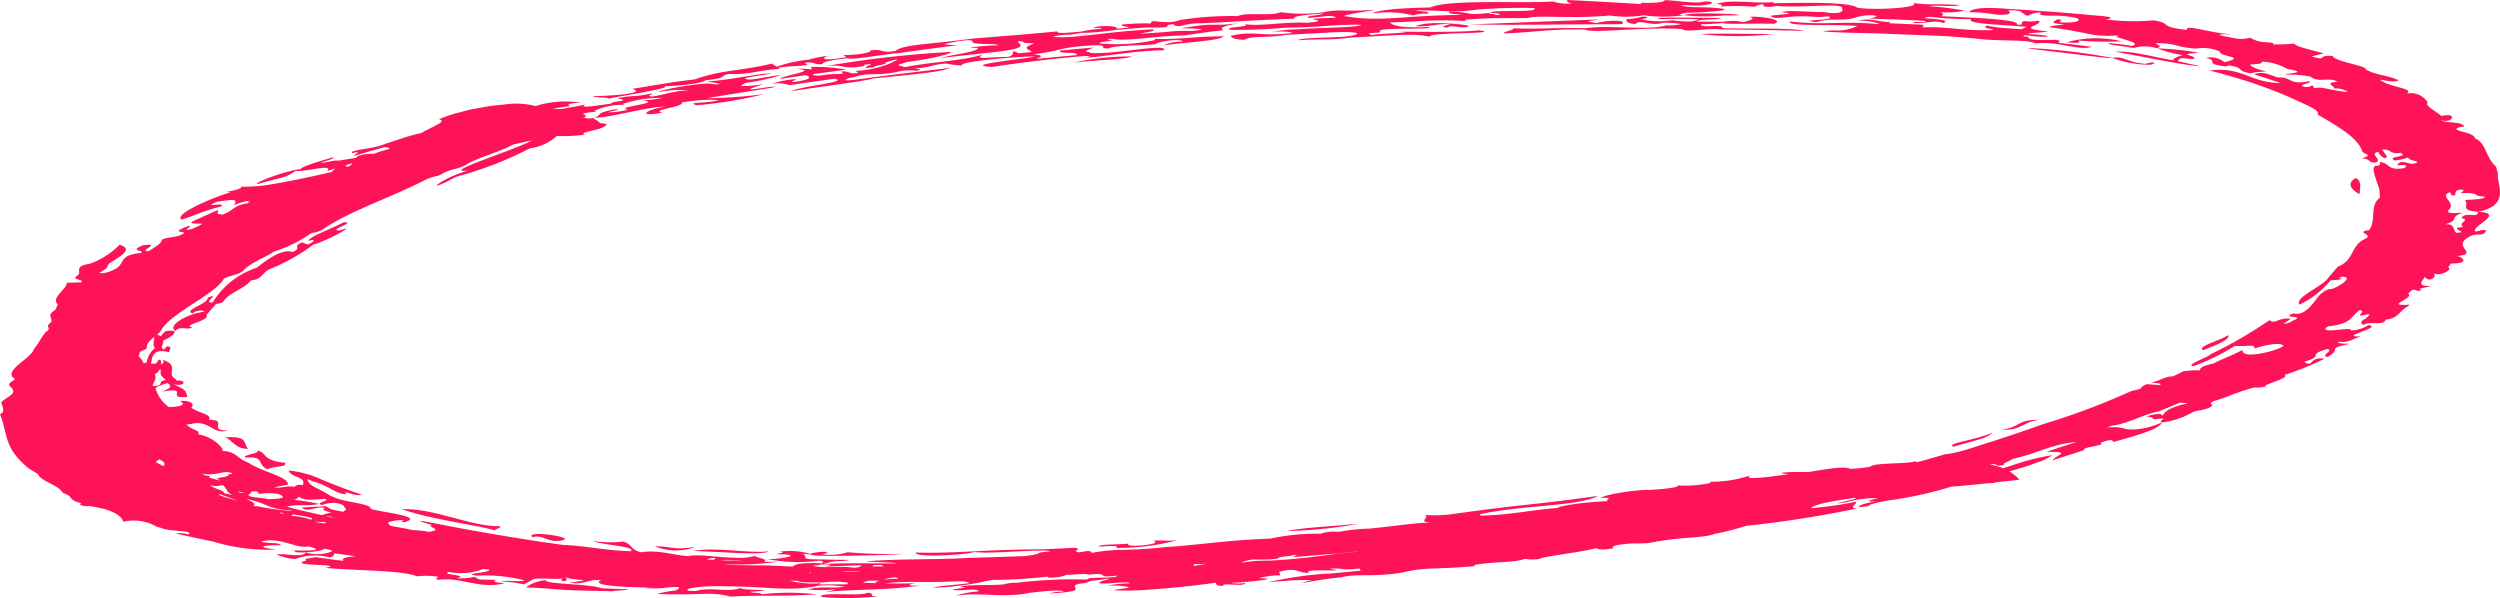 <?xml version="1.0" encoding="UTF-8"?> <svg xmlns="http://www.w3.org/2000/svg" id="Layer_1" data-name="Layer 1" width="226.034" height="54.077" viewBox="0 0 226.034 54.077"> <defs> <style> .cls-1 { fill: #ff1358; fill-rule: evenodd; } </style> </defs> <title>47584 [преобразованный]</title> <g> <path class="cls-1" d="M304.308,194.272c.952.115,1.304.042,1.054-.156a29.962,29.962,0,0,0,3.915.074A9.854,9.854,0,0,0,304.308,194.272Z" transform="translate(-117.44 -190.452)"></path> <path class="cls-1" d="M174.281,243.734l-2.398-.088c-1.239-.429-5.018-.351-5.109-.73a3.525,3.525,0,0,0-1.784.637l1.764.098c2.696.274,4.96.177,7.191.309C171.456,243.857,173.936,243.884,174.281,243.734Z" transform="translate(-117.44 -190.452)"></path> <path class="cls-1" d="M272.999,191.043a19.006,19.006,0,0,1,3.075.027,1.502,1.502,0,0,1,.885-.219c-.403.182.455.319,1.089.132,2.208.225,6.202-.33,5.931.24.261.322-.407.553-1.675.31-1.13.035-3.36-.211-3.749.036,1.842.151-.956.21-1.031.331.567.457,1.38-.161,4.16.086.648.029,1.154-.142,1.185.03.376.303-3.117.206-1.223.438,1.473-.456,2.561-.004,3.742-.481,1.132-.286,2.557-.085,1.001.152,1.565.053,3.111.117,4.65.185.34.023.655.049.388.14-.6-.034-1.543-.015-.756.086,1.264-.007,1.691-.285,2.476-.002.686-.289-.706-.347-1.736-.448a1.276,1.276,0,0,1,.765-.085,29.556,29.556,0,0,0,3.47.177c-.224.22.475.345,1.506.44l3.508.257-.433.222-1.591-.113c-.419-.026-.505-.047-.953-.102-.229-.037-.402-.08-.574-.123-.289.105-.202.171-.026.229a2.002,2.002,0,0,0,.401.091.473.473,0,0,1,.194.091c-2.798.099-4.132-.341-6.436-.242.019-.093.357-.221-.189-.252l-2.863-.124.18-.113c-1.127.025-1.91-.42-2.899-.107a4.718,4.718,0,0,1,1.968.309c-3.811-.328-4.696.12-8.134-.241-.557.473,4.318.218,6.06.404a4.338,4.338,0,0,1-1.813.413,4.765,4.765,0,0,0-1.303.079c2.684.183,3.41.089,6.743.252,3.482.134,4.065.112,7.157.396,2.0.27,4.546.036,5.316.434,2.163-.233,3.9.7,5.098.308-.981-.132-1.999-.251-3.033-.364.77-.584-2.721.069-2.693-.53-.334-.035-.638-.072-.337-.158,2.429.309,3.037.047.229-.11.465-.145,1.353-.105,1.876-.23-3.266-.32-.253-.548-.862-.977a3.704,3.704,0,0,1-1.274.037c-.581.177.217.338-.653.332.046-.123-.146-.222-.504-.305-.648-.106-1.051-.153-1.781-.213-1.352-.11-3.089-.174-4.585-.253.287-.154.138-.26-.023-.365a7.139,7.139,0,0,0,2.151-.14,27.241,27.241,0,0,0-3.201-.389c.624-.143,2.333.084,2.768-.117-2.443-.148-2.582.043-4.222-.183.769.447-3.711.68-5.074.423-.602-.508-4.363-.456-7.635-.398l.138-.114c-1.722.188-3.858-.287-5.221.18C273.088,190.839,273.247,190.911,272.999,191.043Z" transform="translate(-117.44 -190.452)"></path> <path class="cls-1" d="M216.778,239.867c.851-.034,1.89-.127,1.61.126a20.833,20.833,0,0,0,5.483-.694c-1.031.097-1.215-.034-2.188.046,1.19.323-2.8.678-2.176.253C218.71,239.705,216.724,239.636,216.778,239.867Z" transform="translate(-117.44 -190.452)"></path> <path class="cls-1" d="M141.595,232.882c.873-.384,1.785-.142,1.615-.592-2.164-.191-1.597-.97-2.515-1.093.29.263-1.387.366-1.08.631C141.486,231.696,140.576,232.372,141.595,232.882Z" transform="translate(-117.44 -190.452)"></path> <path class="cls-1" d="M137.806,229.993c.714.298.892,1.059,2.071,1.032C139.37,230.519,139.956,229.854,137.806,229.993Z" transform="translate(-117.44 -190.452)"></path> <path class="cls-1" d="M148.51,210.549c-.904.509-3.378,1.403-3.142,1.697.248-.15.707-.098.208.153l-.212.142c-.423-.01-.33-.127-.63-.163-.951.43.084.436-.832.865-.955-.374-2.483.815-3.237,1.41a7.372,7.372,0,0,0-3.994,3.14c-1.043.139.856-.97-.449-.418.012.583-2.319,1.127-1.327,1.427.055-.228.922-.395,1.004-.16-1.594.177-3.379,1.292-2.612,1.73.445-.495,1.203-.028,1.522-.324-1.004-.22,1.638-.549,1.301-1.134l.87-.986c.373-.037.618-.125.717-.288.49-.741,1.855-1.075,2.43-1.843,1.024-.059,1.015-.697,1.652-.99a17.462,17.462,0,0,0,4.009-2.256c.864-.162,4.22-1.932,2.389-1.264C146.906,211.314,149.773,210.526,148.51,210.549Z" transform="translate(-117.44 -190.452)"></path> <path class="cls-1" d="M195.82,244.048c-.302.345-4.541-.115-4.101.377a26.412,26.412,0,0,0,5.106-.055C195.769,244.383,196.711,244.061,195.82,244.048Z" transform="translate(-117.44 -190.452)"></path> <path class="cls-1" d="M294.07,230.841c1.878-.578,3.075-.74,3.493-1.276C296.248,230.211,293.203,230.556,294.07,230.841Z" transform="translate(-117.44 -190.452)"></path> <path class="cls-1" d="M298.369,229.291c1.859.134,1.889-.697,3.475-.889C299.701,228.391,300.078,229.144,298.369,229.291Z" transform="translate(-117.44 -190.452)"></path> <path class="cls-1" d="M341.479,209.598c.048.67-1.161-.083-1.488.578.893.193-.434.419.164.801-1.601.099.74.501-.658.519-.333-.43-.136-.843-1.018-.752,1.44-.422.299-.612,1.641-1.062-.709.029-1.573.12-1.289-.24.755-.71-.959-1.235.127-1.61.1.117.01.316.449.288.076-.197-.074-.451.443-.519.555-.01.295.157.013.322a4.831,4.831,0,0,1,1.357.06c.093.175.499.216.9.261-.098.251-1.109.229-1.824.294.467.477-.574.93,1.181,1.06,3.076-.604,1.626-2.551,1.819-3.441l-.187-.656c-.885-.704-.923-2.196-1.87-2.519-.175-.521-1.151-.533-1.702-.822-.017-.132.198-.228.73-.27-.319-.509-1.601-.247-2.149-.582,1.131.356,1.548-.75.066-.361-.482-.441-1.555-.931-1.245-1.246a1.8,1.8,0,0,0-1.881-.79c.578-.423-.915-.505-1.961-.965-1.27-.681.508.132,1.214-.23-.909-.457-1.996-.438-2.993-.987.23-.319-2.768-.693-2.973-1.21-1.46-.148-.398.509-1.91.031l1.098-.268c-1.08-.318-2.572-.618-2.666-.89a14.57,14.57,0,0,1-1.957.07c.317-.136-.304-.176-.921-.209a2.926,2.926,0,0,1-1.105-.397,2.829,2.829,0,0,1-1.14.097c-2.042-.356-2.157-.441-.347-.387-2.144-.094-4.409-.982-4.234-.418-2.585-.244-1.281-.602-3.026-.855a20.271,20.271,0,0,1-4.276-.08c1.35-.265-.864-.325-1.931-.452-1.168-.099-2.621-.227-3.45-.277l-1.66-.116-1.619-.098c-1.931-.167-3.433-.152-3.733.282,2.189.017,2.089.345,3.5.2.311-.153.175-.262.03-.371,1.031.008,1.203.1,1.244.202l.01.039.003.02 0.0.005.002.002 0.0.001.201.015,0,0,0,0-.001.01a.124.124,0,0,0,.015.076c.031.049.12.092.349.12a2.225,2.225,0,0,1,1.179-.296c-.338.256.108.277.873.294a9.626,9.626,0,0,1,2.348.219c.464.22-.057.478-1.578.384.039-.097.439-.219-.181-.274-.29.179-.868.375.576.438-.34.136-1.123.084-1.325.275,4.043.512,3.705.94,6.654.72-1.949.129,2.178.594.813.982-.502-.126-3.111-.419-1.769-.112l1.956.288a3.584,3.584,0,0,1,2.061.019c.672-.17-.063-.301-.074-.453,2.025-0,1.837.398,3.662.487a3.756,3.756,0,0,1,2.143.272c-.116.491,2.57.441.4.961a1.93,1.93,0,0,0-1.664-.386c1.246.258-.325.497,1.75.77l.356-.092c1.468.244.508.457,1.905.713a6.56,6.56,0,0,1,1.475-.155c-.942-.23-1.383-.424-1.512-.628.663-.088,1.077-.023,1.083-.273a4.969,4.969,0,0,1,2.29.663c2.665.426-1.583.449.316.516a9.501,9.501,0,0,1,1.802.184c.655.58,1.72.005,2.401.452-1.28.13-.141.415-.289.616a1.961,1.961,0,0,1,1.254.308c-1.405-.068-2.36-.55-3.055-.322-.236-.588-.152.045-.991-.165-.511-.199.921-.29.547-.483-1.828.385-1.586-.417-2.816-.335-.663-.186-1.396-.642-2.15-.271.725.214,1.391.439,2.054.667l.325.114c-2.822-.048-3.461-1.522-6.421-1.142.769.193,1.488.399,2.203.606a42.855,42.855,0,0,1,5.283,1.92c.895.459,2.57,1.039,2.27,1.443,1.973,1.175,3.674,2.125,4.069,3.398.713.415.59.254-.041.622.751-.08.505.372,1.159.337.851-.2-.631-.796.326-.972-.017.195.686.892.747.387l-.417-.582c.866-.085.659.446,1.652.285.866.419-1.34.271-.517.691a4.293,4.293,0,0,0,1.257-.294c-.274.324,1.622.363.329.602-.707-.13-1.139-.361-1.345.138.833-.094,1.001.02.581.256l-.45.044c-1.042.046-.872-.536-1.718-.602-.037.125.149.291-.284.34-.783-.084.389,2.156.247,2.271l.05.603c-.988.733-.296,1.989-.98,2.942-1.377.197.448.359-.335.774-1.37.579-.943,1.928-2.494,2.523l-.808.936c-.469.842-3.133,1.819-2.669,2.504a8.183,8.183,0,0,0,2.818-2.199c.377-.039.876-.017,1.031-.17-.248.004-.383-.12.148-.158.874.081-.521.97-1.083,1.106a1.068,1.068,0,0,0-.778.319c-.615.251-1.301,2.228-2.696,1.889-1.212.503,1.229.135.004.64a1.68,1.68,0,0,1-.871.309l.657-.472c-1.243-.114-1.356.556-1.926.133a40.097,40.097,0,0,1-5.311,3.077c-.32.33-2.352.979-1.587,1.092a19.821,19.821,0,0,0,3.75-1.829c1.563.043,1.741-.19,1.807.23.853-.308,2.321-.607,2.612-.246l-.264.161c-.812.405-3.562,1.064-3.447.212-1.427.725-1.162.509-2.656,1.228-.91.206-1.206.364-1.191.62a7.369,7.369,0,0,0-1.51.084l-.922.457c-.775-.024-1.322.496-2.06.552.409.055,1.168.052.85.235l-1.174-.085c-.934.405-.02.352-1.324.599l-.685.297a63.013,63.013,0,0,1-7.405,2.736c-1.45.524-2.987,1.038-4.552,1.55-.73.214-1.428.463-2.23.706a11.589,11.589,0,0,1-2.096.465c-.849.262-1.688.497-2.527.72-.028-.027-.056-.054-.051-.097l-.535.095c-.97.123-3.396.078-3.593.395a13.402,13.402,0,0,1-1.805.194c-.522-.274-2.174.019-3.784.29-.714-.049-3.716.032-1.797.182-1.643.261-4.434.609-3.382.087a10.817,10.817,0,0,1-3.774.604l.161.091a10.217,10.217,0,0,1-3.025.24c.227.236-2.298.416-2.711.412-1.267-.012-4.072.454-4.216.731.197-.015.332-.02.437-.02.031 0.0.046.003.072.004a.602.602,0,0,1,.136.016.098.098,0,0,1,.021.01c.101.069-.338.23-.026.277l-.011.001c-.3.004-.683.025-1.103.056-.029.002-.054.003-.085.005-.403.031-.826.072-1.246.121-.068.008-.129.015-.195.022-.407.05-.788.107-1.12.17-.049.009-.088.019-.135.029a3.437,3.437,0,0,0-.749.212c-2.328.182-4.332.645-6.894.683l-.111-.098c3.56-.844,9.005-.725,10.726-1.677-6.539.91-6.35.679-13.252,1.654a12.117,12.117,0,0,1-2.39.064c.489.287-.823.63.677.7-1.087-.056-3.348.304-5.116.474l-.56.061a16.915,16.915,0,0,0-2.795.297,3.942,3.942,0,0,0-1.679.172,19.394,19.394,0,0,0-4.479.43c-3.776.167-4.877.375-8.391.693l-1.116.08c-4.011.425-4.167.068-6.698.53.068-.208-.376-.211-1.088-.05-.9-.178.458-.236-.431-.416-1.084.053-2.165.105-3.241.148-4.576-.013-7.807.399-11.129.279-.21.54,5.512.147,5.252-.085.729.245,4.052-.073,5.83-.082.411.007,1.069-.042,1.042.066-1.622.123-.389.225-2.33.427l-3.294.111-1.637.043c-2.953.192-6.072.055-9.375.317.733.099,2.216.063,2.79.186-2.542-.004-4.595-.035-6.597.045a7.286,7.286,0,0,1,1.158-.259,3.985,3.985,0,0,0,1.194-.1c-1.057-.009-2.098-.031-3.136-.053-1.629.002-.294-.43-1.381-.508a6.356,6.356,0,0,1,1.344.156c.842.102,7.64-.031,7.99-.147a42.325,42.325,0,0,1-5-.142,5.55,5.55,0,0,1-2.326.188c1.577-.383-1.165-.194-1.011-.025a6.502,6.502,0,0,0-2.803-.213c.555.047.103.137-.363.224,2.898.026.373.466-.726.452a14.804,14.804,0,0,0,4.639.141c.374.032.483.106.223.236-1.339-.057-2.32-.013-2.592.292l-.534-.014c-1.859-.161-4.875-.039-5.601-.198a24.866,24.866,0,0,0,4.854-.239c-.439.018-.883.023-1.326.021.468-.275-.681-.331-.802-.528a5.553,5.553,0,0,1-1.886.151c-1.325.006-3.3-.351-4.146-.133-1.466-.106-2.686-.592-4.296-.352-1.029-.282-.689-.681-1.608-.971a10.018,10.018,0,0,1-2.927-.084c.049.007.097.015.215.036.654.359,4.024.479,3.393.928-2.482-.095-3.974-.483-6.11-.575-1.454-.193-2.858-.408-4.224-.634-1.121-.166-4.229-.701-6.338-1.115-2.104-.414-3.385-.654-1.304-.059-.525.217,1.16.397-.261.63a7.671,7.671,0,0,0-1.474-.159c-1.6-.38-2.235-.265-2.198-.711a3.87,3.87,0,0,1,1.428-.185c-.197.061-.369.122-.005.182,1.979-.499-1.943-.89-2.992-1.194-.012-.537-2.393-.574-3.379-1.089l-.294-.103c-.984-.696-1.964-.827-2.066-1.512l.512.217c1.455.358,1.982,1.144,3.014,1.148-.534-.49.911.285,1.354.035q-1.891-.645-3.566-1.34a8.962,8.962,0,0,0-3.03-.834c.3.705,1.622.507,1.29,1.332a.812.812,0,0,0-.803.158c-.448-.179-1.267.158-1.737.014l1.208-.234c-.037-.753-2.216-1.081-3.658-2.018-.87-.275-1.107-1.036-2.276-1.014.142-.338-1.04-1.361-2.152-1.497.07-.476-.586-.345-1.09-.898l.436-.059c1.599-.403,2.013,1.042,3.25.585-1.814.039.122-.977-1.647-.949.217-.543-.748-.526-1.625-1.108.201-.092.369-.669-1.015-.607.543.314.239.499-.987.561a3.111,3.111,0,0,1-1.146-1.486c-.293-.335.413-.503,1.002-.692.643.393-.074.559-.461.779,2.657-.465.121.665,2.267.47-.17-.704-.312-.67-1.279-1.159.949.291,1.378-.357.291-.318l-.077-.137c-.928-.506.466-1.21-1.201-1.75.224.157.093.312-.125.459.065-.422-.085-.723-.438-.112l-.45.026c.087-.454.022-1.46,1.631-1.039-.022-.202.376-.518-.224-.532-.378.476-.324.244-.46.057a1.301,1.301,0,0,0,.149-.591c.685-.247,1.816-1.102.185-.838a4.565,4.565,0,0,0-.405.453,1.618,1.618,0,0,0-.351-.14,1.521,1.521,0,0,0,.49-.583c1.091-1.526,4.839-3.13,5.564-4.484.504-.275,1.375-.358,1.754-.717.628-.723,1.856-1.11,2.758-1.721A12.229,12.229,0,0,0,145.189,211.795l.451-.286a2.408,2.408,0,0,0,1.336-.56c2.57-1.593,5.865-2.672,8.881-4.214a4.887,4.887,0,0,1,1.236-.401l.28-.141c.699-.458,1.699-.454,2.394-.962,1.266-.667,2.773-.999,4.079-1.713.151-.033.313-.069.499-.111.051-.008.099-.021.15-.033.335-.075.697-.157,1.096-.247l-.186.085c-1.49.824-8.39,2.958-5.597,2.656-2.403.613-4.47,2.385-1.117.561a32.201,32.201,0,0,0,6.665-2.573,4.429,4.429,0,0,0,2.43-1.111,13.646,13.646,0,0,0,2.551-.124c-.761-.21,1.499-.386,1.864-.824.164-.114.05-.186-.444-.201-.278-.125-.237-.299-.699-.397.079-.036.135-.071.142-.103-.159.029-.311.054-.441.066-.034-.004-.087-.004-.126-.007-.078-.002-.167.002-.2-.028a1.432,1.432,0,0,0-.249-.034l.249-.108a.406.406,0,0,0-.138-.159c-.024-.018-.064-.035-.093-.053a.745.745,0,0,0-.073-.043,6.025,6.025,0,0,1,1.253-.172l-.223-.079a6.153,6.153,0,0,1,2.792-.544l-.208-.081a10.336,10.336,0,0,1,3.621-.544,16.244,16.244,0,0,1-1.914.226c2.244.205-2.694.61-1.21.834a7.953,7.953,0,0,1-1.865.237c.377-.1,1.078-.211.887-.294-2.021.303-1.35.521-2.063.781,1.49.001,4.937-1.047,6.416-.991-1.656.192-2.774.992-.286.537-1.178-.266,1.938-.48,1.761-.919a13.651,13.651,0,0,1,3.35-.22c-1.246.344-2.971.141-2.038.466a37.283,37.283,0,0,0,6.15-1.012,42.658,42.658,0,0,1-5.212.378c.943-.161,1.889-.318,2.849-.469.822-.143,4.783-.696,2.723-.542-3.095.518-.955-.054-.466-.275a8.713,8.713,0,0,1-1.93.181c-.164-.092.286-.183.269-.273a17.846,17.846,0,0,0,3.295-.727c-.972.074-2.936.576-3.177.362-.88-.111,4.098-.649,1.508-.461-1.782.253-3.886.662-5.028.669.304.107,2.068.312.52.267-.298-.276-4.734.453-4.924.716a9.749,9.749,0,0,1,2.912-.147c-1.248-.104-3.337.675-3.691.523-.203-.084.238-.184.189-.273-1.487.365-1.791.157-3.119.45,1.459.289-.69.256-.517.465-1.385.223-3.098.481-2.366.089-.424.128-1.515.285-2.17.423a8.221,8.221,0,0,0-.834.004,14.106,14.106,0,0,1,1.641-.277c-.458-.14-.037-.256.921-.31a9.149,9.149,0,0,0-4.08.31,7.22,7.22,0,0,0-2.727-.151c-.094.007-.2.025-.297.033-.384.035-.773.074-1.184.134-.257.038-.519.093-.78.14-.263.047-.525.085-.789.142-.37.079-.727.179-1.087.276-.152.041-.313.073-.461.118a14.124,14.124,0,0,0-1.422.501c.366.065.237.208.116.35-.844.456-1.332.678-1.723.901-1.239.265-2.515.763-3.234.968-1.001.483-3.393.556-2.975.846,1.012-.228.124.123.156.255.887-.271,1.832-.531,2.762-.795.253.037.604.058.352.181a9.528,9.528,0,0,0-1.302.413c-1.112.01-1.488.176-1.674.388-.361.046-.808.116-1.565.241-.435-.069-1.112.207-1.584.186.496-.18,1.381-.406,1.085-.491-1.26.388-2.823.819-2.922,1.081-.927.027-4.237,1.167-3.916,1.356,2.365-.715,2.407-.472,3.467-1.207,1.009.107,3.306-.673,2.917-.001.233-.075.476-.148.709-.222a1.238,1.238,0,0,0-.343.318c-1.802.417-3.595.795-5.267,1.087a16.327,16.327,0,0,1-3.034.25c.447.103-.652.366-1.224.468l.367.038c-1.641.458-5.252,2.038-4.407,2.461,1.529-.489,1.587-.663,3.6-1.2.305-.408-1.934.199-.391-.411,1.92-.319,1.72-.112,1.514.324a4.19,4.19,0,0,1,1.477-.419c-.213.093-.381.184.003.186-1.673.256-1.309.599-2.482,1.059-.862-.013-.297-.266-.461-.399-.817.358-1.627.718-2.412,1.097.079.34,1.921-.179.234.537a1.128,1.128,0,0,1-.692.125c.137-.12.565-.292.182-.319-1.663.663-.387.448-.364.637-.568.461-1.457.293-2.051.627.123.217-.513.604-1.14,1.007-1.138.05,1.355-.748-.533-.526-1.301.525.065.423-.129.685-2.395.231-1.201,1.097-2.783,1.645a1.964,1.964,0,0,1-1.047.178c.812-.514.611-.319.862-.832,1.339-.845,2.187-1.343.988-1.728a7.151,7.151,0,0,1-2.742,1.739c-1.435.185-.659.727-1.032,1.019-.739.466.592.318.32.646l-1.337.035c.149.469-1.485,1.372-.794,1.954l-.216.483c-.81.539-.306.542-.366,1.115-.758.512.247.511-.629.973l.103-.007c-.4.372-.495.789-1.07,1.501l-.07.154c-.44.804-2.78,1.875-1.622,2.525-.176.218-.662.339-.484.647.821.667-.097.861-.763,1.45.088.407.413.851-.111,1.104.744,1.854.3,2.972,2.548,4.857l.877.542c.288.69,1.851.951,2.253,1.708,1.113.356.308.585,1.713.942-.403.085.079.313.649.238,2.287.312,2.978.949,3.102,1.425a4.159,4.159,0,0,1,3.039.455l.398.102c.648.36,2.988.184,2.459.587a3.453,3.453,0,0,0-1.183-.098q1.246.293,2.555.567l.434.092.445.089a16.752,16.752,0,0,0,5.674.717c-2.327-.284-.595-.418.455-.381-.389-.325-.616-.089-1.828-.317,1.506-.541,3.309.68,4.302.414,2.462.608-2.765.252-1.202.41-.346.254,2.27.14,2.625-.197.542.099,1.056.191.383.345a3.665,3.665,0,0,1-2.038-.003c-.384.518-1.886.027-2.652.189a5.517,5.517,0,0,0,1.668.401,5.081,5.081,0,0,1,3.147-.138c.411-.141.392-.262.362-.382l.49.068,1.49.194c-.99.083-1.287.191-1.111.423q-1.275-.16-2.51-.335c-.607.122-1.093.092-.867.313-1.951.525,3.793.262,1.716.657,3.13.274,6.93.204,8.33.767a6.392,6.392,0,0,1,1.902.038c-.056.096-.448.218.09.267,1.96-.259,3.674.886,5.92.311-.685-.056-1.298-.125-.72-.299-2.002-.037-1.376.014-2.039-.273a6.672,6.672,0,0,1-1.575.133c1.221-.312-1.52-.302-.731-.578a5.715,5.715,0,0,0,3.11-.261l.544.042c.161.33-2.559.333-1.125.553a14.574,14.574,0,0,1,4.308.421c-.347.184-1.702-.039-2.139.113a9.994,9.994,0,0,1,2.099.257l.817-.447c.466-.201,2.065.043,2.693-.096-.025.094-.371.223.187.254.292-.153.153-.261.006-.366,1.057.383,2.943.152.383.507,1.71.192,1.419-.332,2.889-.229-1.333.618,4.35.684,5.235.661-2.767.033.041.15.601.016,1.286-.134,1.514-.069.902.258a8.804,8.804,0,0,0-1.688.309c4.288.151,4.751-.258,6.681.24,2.293-.156,4.406.008,7.781-.204a21.41,21.41,0,0,0-5.023-.003c.157-.15-.98-.109-.993-.235,3.402-.226-1.05-.08-.835-.353-1.177.456-2.724-.117-4.092.286l-.612-.014c-.763-.232,1.451-.501,3.618-.401,3.403-.005,5.467.502,8.075-.072a10.232,10.232,0,0,1,2.364.099c-1.309.194-1.991-.094-3.319.244a11.185,11.185,0,0,0,2.49-.011c-.101.115-.63.138-.831.231,3.239-.275,5.17-.115,8.515-.566-1.177.031-1.259-.062-.465-.213-1.06.032-1.932.028-2.739.011,1.974-.237,3.175-.048,6.206-.168.264-.007.538-.013.809-.019a1.796,1.796,0,0,1,.647.163c-1.014.158-2.651.213-3.352.422a25.662,25.662,0,0,0,5.217-.688c.086-.007.169-.015.25-.024a42.057,42.057,0,0,0,4.925-.297c.012.066.048.128.588.085a3.606,3.606,0,0,0,1.131-.246c.398.002.993-.042,1.589-.086.14.022.275.039.448.074,2.055-.241.397.338,2.466.09.398.279-2.961.077-2.576.353a41.205,41.205,0,0,0-6.335.279,4.682,4.682,0,0,0-1.313.159c-1.152.106-3.64-.014-3.858.234,1.092.024-.346.129-.771.244,1.006.182,2.056-.211,2.436.147a8.892,8.892,0,0,0-2.12.398c2.14-.348,4.286.215,6.499-.227.427-.079,3.171-.392,3.262-.142a4.782,4.782,0,0,0-1.338.171c4.215-.24,1.369-.579,2.817-.898.848-.045.635-.225,1.332-.287.638-.033.775-.127,1.292-.176-.016.111-.538.16-.679.254-1.115.492,2.765-.111,2.519.192a8.453,8.453,0,0,0-1.959.216,6.713,6.713,0,0,1,1.92.113c-.026.147-1.16.164-1.341.293a29.311,29.311,0,0,0,3.941-.119c2.039-.154,3.728-.351,5.255-.566.12.119-.076.315.703.276-.257-.322,1.966.136,1.966-.253a4.572,4.572,0,0,1-1.339-.01c1.365-.036,4.926-.411,2.579-.414a6.378,6.378,0,0,1,1.928-.263l-.099-.32c1.677-.449,1.539.086,2.704.101-.781-.473,4.155-.026,1.852-.382,1.281-.117.965.215,2.7-.031l.115.209-1.963.183-.655.06a32.107,32.107,0,0,0-5.812.82,34.447,34.447,0,0,1,4.02-.225c-2.246.632.348-.047,2.655-.237,1.46-.384,2.575.006,5.376-.408,2.47-.586,3.12-.26,6.725-.618l-.094-.1c2.28-.356,3.437-.153,4.614-.553.277.087,1.362.099,1.431-.067,1.381-.294,3.884-.582,4.974-.891.241.104.52.196,1.579.003-.104-.126-.142-.247,1.005-.374.954-.114,1.336-.008,2.241-.103,2.814-.589,4.777-.385,5.96-.833a23.037,23.037,0,0,0,2.792-.716,99.485,99.485,0,0,0,9.925-1.546c-.684-.171.205-.435-.008-.632a32.267,32.267,0,0,1-4.027.584c.204-.366,2.169-.68,3.875-.933,1.014.022-3.202.757-.683.4a8.496,8.496,0,0,1,2.844-.361c-1.111.237-1.054.331-.089.277-1.482.184-2.48.728-.697.409-.182-.107.677-.287,1.544-.468a35.049,35.049,0,0,0,5.854-1.266c.248-.019.513-.043.771-.065.182-.016.386-.036.573-.054.625-.056,1.26-.114,1.959-.188l.008-.001.003-0c.159-.006.32-.01.48-.016.08-.02.119-.041.188-.061.707-.078,1.399-.152,2.198-.253a4.411,4.411,0,0,0-.918-.75l.573-.161c1.027-.296,1.449-.454,2.006-.664a4.009,4.009,0,0,0,1.293-.639,21.221,21.221,0,0,0-2.483.557c-.486.141-.94.31-1.953.622a6.115,6.115,0,0,0-1.193-.336c.887-.144.272.279,1.299.021-.232-.136.631-.359.725-.516,2.52-.563,3.296-1.287,5.805-1.547l-2.725.898c2.394-.01.892.27.557.758.975-.302,1.932-.606,2.855-.914-.21-.319,2.014-.38,1.486-.662l.451-.155c.618-.177.668-.046.699.09,2.394-.671,4.247-1.218,4.38-1.772a7.101,7.101,0,0,1-2.035.592c-1.692.192-1.071-.29-2.929-.136l.409-.152c1.417-.157,2.95-1.061,4.321-1.314l1.887-.784.76.065c-1.607.27-2.302.862-2.311,1.141-.087-.229-.482-.257-1.509.045.525.045.622.156.706.27,1.649-.227.311.08.699.272a6.934,6.934,0,0,0,2.779-.922c.391-.162.771-.163,1.161-.287,1.322-.42.008-.392.751-.712,1.575-.476,1.676-.672,3.649-1.245a2.997,2.997,0,0,0,1.138-.112c-.679-.045,2.24-.744,1.621-1.017a25.894,25.894,0,0,0,3.618-1.462c-1.419-.236-.937.845-1.838.281,1.994-.622.098-.538,2.036-1.162.792.075-.679.634.095.713,1.332-.74-.222-.731,1.983-1.177-.451-.04-1.235-.006-.983-.204.949.149,1.351-.324,2.044-.47-2.32.07,2.062-.823.648-1.025a3.259,3.259,0,0,1-1.583.486c.12-.402-2.47.314-2.307-.214l.238-.163c2.142-.215,1.942-.819,2.859-1.465.779.093-.901.782.871.339-.119.521-1.206.639-.505,1.009.392-.402,1.821.123,1.983-.487,1.075-.062,1.286-.833,1.971-1.182l.202-.169c-2.456.15.476-.557-.139-1.008l.368-.336c.513-.023.419.239.878-.009-.699-.074.374-.181.786-.342-1.265.038-.84-.396-.505-.823.306.565,1.164.02.754-.344.527.371,1.858-.329,1.319-.526l.279-.339c1.817.013.957-.631.511-.674,2.138-.193-.478-.809,1.034-1.682.782-.545,1.259.031,1.6-.568.004-.199-.453-.079-.902.043C340.585,211.009,344.15,209.733,341.479,209.598ZM185.981,241.216c-.01.009-.003.015-.011.024-.048-.002-.095-.003-.143-.004C185.88,241.23,185.924,241.22,185.981,241.216Zm-37.275-35.823c.205-.064.405-.128.611-.192a.818.818,0,0,1-.433.322C148.659,205.509,148.666,205.454,148.706,205.393Zm-17.266,18.88a.565.565,0,0,0,.187-.105l.017.004c.003-.006.001-.013.002-.02a.913.913,0,0,0,.211-.275.663.663,0,0,1,.113-.026c-.008.576-.069.443.46.966-.836.103-.053.484-1.107.553a1.229,1.229,0,0,1-.088-.116C131.393,224.955,131.616,224.663,131.439,224.274Zm-1.009-.975a1.694,1.694,0,0,0-.457-.629c.043-.122.069-.243.112-.365.09-.182.659-.224.632-.446-.014-.386.328-.667.683-.948-.017.342-.183.753.043,1.007a2.177,2.177,0,0,0-.752,1.319A.968.968,0,0,0,130.431,223.299Zm1.793,9.308c-.207-.118-.449-.241-.693-.363a1.102,1.102,0,0,1,.303-.258C132.416,232.236,132.352,232.425,132.224,232.607Zm7.883,2.315c.056-.011.105-.01.165-.026.539-.069.544.078.55.226a5.743,5.743,0,0,1,1.746-.014c1.026.383.098.447-.886.481a4.663,4.663,0,0,0-1.029-.147C139.254,235.264,140.319,235.093,140.108,234.921Zm-4.214-.696c-.012-.008.002-.013-.005-.021.015.004.036.008.053.012Zm.116-.785-.269-.136c.044-.001.087-.001.126-.002,1.247.189,1.906-.426,2.599-.025l-.413.072c.205.149-.395.244-1.0.339a2.264,2.264,0,0,1,.28.233,8.627,8.627,0,0,0-.887-.261l-.125-.064C136.542,233.51,136.32,233.484,136.01,233.44Zm1.565.871c.409.304.272.603.905.903-.296-.071-.573-.131-.761-.159.015-.28-.959-.401-1.276-.732A2.145,2.145,0,0,0,137.575,234.311Zm.946,1.304-.669-.19a3.939,3.939,0,0,1-.638-.251.249.249,0,0,1,.099-.042c.806.295,1.273.448,1.606.595C138.776,235.689,138.683,235.653,138.521,235.615Zm.507-.636c.017-.021.002-.048.002-.072.06.011.102.021.167.031a1.824,1.824,0,0,0,.414.04A1.352,1.352,0,0,1,139.027,234.979Zm3.761,1.88c.007-.03-.015-.061.008-.09a1.229,1.229,0,0,1,.355.167C143.003,236.91,142.921,236.883,142.788,236.858Zm-2.225-.663c-.021.014-.019.034-.031.051-.055-.021-.116-.042-.171-.063.252-.176-.137-.409-.725-.624.1.02.175.041.288.062,1.736.327,1.798.943,3.922.956a1.34,1.34,0,0,0-.2.055A22.234,22.234,0,0,1,140.562,236.195Zm4.99,1.236a7.025,7.025,0,0,0-1.795-.345.804.804,0,0,0,.168-.134C144.748,237.106,146.015,237.248,145.553,237.432Zm1.139.343c-.19-.044-.471-.085-.759-.126.025-.009.047-.017.074-.025.31.014.615.031.894.054C146.954,237.726,146.871,237.757,146.692,237.775Zm.216-.665a1.734,1.734,0,0,1,.719.158l.047.014C147.418,237.224,147.168,237.169,146.908,237.11Zm1.554-.389c-1.238-.248-.894-.129-1.581-.504-.727.073-1.426.062-2.157.132.518.501,1.492-.224,2.086.057-.399.117.091.254.578.389a5.37,5.37,0,0,0-.846.232c-.777-.177-1.558-.355-2.355-.542a5.504,5.504,0,0,1-.796-.233c1.037-.251,1.853.001,2.877-.239a16.555,16.555,0,0,0-2.268-.361c.394-.082.231-.184.493-.271.589.414,1.513.207,2.339.175.518.202-1.083.348-.259.56,1.127-.46,2.108-.004,2.007.234C148.857,236.478,148.657,236.599,148.462,236.721Zm33.525,4.349c-.223-.01-.432-.015-.64-.02a1.581,1.581,0,0,1,.79-.148C182.108,240.955,181.998,241.018,181.987,241.07Zm1.446.027c.408.036.986.047,1.227.101-.724-.031-1.423-.068-2.073-.101A4.097,4.097,0,0,1,183.433,241.097Zm8.333.377c.961.003,1.019.07.171.233.583-.047,1.962-.108,3.419-.144-.125.111-.207.234-.823.209-1.321-.193-2.483.107-3.647-.166A4.632,4.632,0,0,0,191.766,241.474Zm-1.112.731c.057.019.106.04.112.068-.067-.005-.115-.006-.178-.009C190.61,242.245,190.633,242.226,190.654,242.206Zm3.348,1.076-2.459.013.11-.114a8.346,8.346,0,0,1-2.804-.227c.109.002.205-0.0.313.001.152.007.284.016.483.022-.111.17,1.259.13,2.169.147a7.234,7.234,0,0,1,2.313.019Zm1.177-1.136-.747.006a9.618,9.618,0,0,1-1.013-.054c.615.006,1.221.019,1.841.021C195.233,242.129,195.205,242.136,195.178,242.146Zm1.424,1.037c-.399-.015-.789-.032-1.157-.052a3.07,3.07,0,0,1,.529-.173c.328-0.0.679-.004.998 0C196.675,243.037,196.52,243.123,196.602,243.183Zm-.301-1.518.132-.123c.248-.003.477-.003.716-.004.017.034.097.075.252.128Zm2.285,1.122a5.43,5.43,0,0,0-1.135.072c-.047-.03.138-.087.703-.189.073-.008.118-.011.187-.018C198.568,242.686,198.684,242.73,198.587,242.787Zm26.808-1.154-.031-.154c.433-.028.809-.041,1.159-.048C226.09,241.493,225.702,241.559,225.395,241.633Zm12.916-1.125a61.364,61.364,0,0,1-6.162.641,12.101,12.101,0,0,0-2.49.193l-0-.005a3.125,3.125,0,0,1,1.068-.296c.372 0,2.411.061,2.378-.213,1.637-.165,1.933-.389,1.24-.005,1.847-.136,3.777-.307,5.738-.497.017.006.066.001.078.009Z" transform="translate(-117.44 -190.452)"></path> <path class="cls-1" d="M330.45,206.544c-.854.439-.484,1.037.327,1.47C330.793,207.456,331.03,206.879,330.45,206.544Z" transform="translate(-117.44 -190.452)"></path> <path class="cls-1" d="M312.495,194.828c-.021-.006-.043-.011-.064-.017-.015.004-.011.007-.027.011C312.433,194.824,312.463,194.826,312.495,194.828Z" transform="translate(-117.44 -190.452)"></path> <path class="cls-1" d="M314.826,195.426c-.606.164-.927.324-.892.478-1.587-.241-3.732-.891-5.243-.775,1.95.334,6.1,1.22,7.721,1.318-.687-.152-1.339-.313-2.053-.456.155-.504.678-.171,1.441-.201.324-.375-1.819-.399.46-.567a26.153,26.153,0,0,0-3.766-.395A9.99,9.99,0,0,0,314.826,195.426Z" transform="translate(-117.44 -190.452)"></path> <path class="cls-1" d="M311.854,196.305c.657-.146.347-.337-.41-.083-1.765-.118-1.837-.721-3.049-.539A9.8,9.8,0,0,0,311.854,196.305Z" transform="translate(-117.44 -190.452)"></path> <path class="cls-1" d="M271.363,193.552a29.592,29.592,0,0,0,6.436-.02C275.135,193.502,270.792,193.464,271.363,193.552Z" transform="translate(-117.44 -190.452)"></path> <path class="cls-1" d="M248.366,192.947c-.002-.346,1.605.228,1.894-.171-.813-.152-3.689-.481-4.851.055,1.696.026,1.667-.217,3.132-.221C248.381,192.746,247.319,192.901,248.366,192.947Z" transform="translate(-117.44 -190.452)"></path> <path class="cls-1" d="M250.323,192.664c5.07.082,7.384-.018,13.767-.029.578-.446-1.549-.348-2.298-.093-.994-.221-1.11-.095.293-.34Z" transform="translate(-117.44 -190.452)"></path> <path class="cls-1" d="M219.762,195.553a24.461,24.461,0,0,0-5.309.569C216.036,195.904,219.201,195.845,219.762,195.553Z" transform="translate(-117.44 -190.452)"></path> <path class="cls-1" d="M162.581,238.028c-2.546.043-6.034-1.683-8.812-1.53,3.114,1.049,7.198,1.457,8.598,1.971C161.734,238.346,163.054,238.154,162.581,238.028Z" transform="translate(-117.44 -190.452)"></path> <path class="cls-1" d="M165.569,239.02c1.067-.289,1.329.595,2.795.274C169.365,238.971,164.825,238.371,165.569,239.02Z" transform="translate(-117.44 -190.452)"></path> <path class="cls-1" d="M176.635,239.846a5.072,5.072,0,0,0,3.682.054C178.18,240.22,178.354,239.842,176.635,239.846Z" transform="translate(-117.44 -190.452)"></path> <path class="cls-1" d="M240.336,237.798c-2.94.288-4.765.321-6.594.668A40.429,40.429,0,0,0,240.336,237.798Z" transform="translate(-117.44 -190.452)"></path> <path class="cls-1" d="M316.627,222.118c.483-.222,2.569-.906,2.268-1.37C318.384,221.177,315.97,221.773,316.627,222.118Z" transform="translate(-117.44 -190.452)"></path> <path class="cls-1" d="M303.256,195.133c2.287.267,5.146.665,5.14.55a56.136,56.136,0,0,0-5.672-.769C299.395,194.664,300.964,194.871,303.256,195.133Z" transform="translate(-117.44 -190.452)"></path> <path class="cls-1" d="M273.188,192.994c.1-.428-2.035.065-1.957-.361a15.154,15.154,0,0,0,1.906-.099c.904.154,2.154.011,4.703.067,1.161-.417-1.778-.738-2.248-.615.801.116-.2.422-.548.454a4.705,4.705,0,0,0-1.774-.02l-2.378-.018c.106-.264,1.864-.117,2.175-.328-1.47.015-6.785-.118-5.531.094,1.545.013,4.878-.084,2.762.231a10.19,10.19,0,0,1-1.675-.118,7.539,7.539,0,0,1-2.899-.108c.612-.004.957-.203.216-.227a5.298,5.298,0,0,1-1.428.234c-.11.211.046.377.777.448.468-.473,1.452.242,2.501-.119a9.234,9.234,0,0,1,1.665.116,3.752,3.752,0,0,1-1.304.111c-1.868.52-5.046-.053-7.349.265-3.055-.066-4.4.116-6.508.002-.013.21-.848.265-.904.466,2.73-.073,4.086-.412,7.312-.354.678.404,5.307-.275,8.852-.033.338.346,2.146-.113,3.498.026,2.514.03,5.021.07,7.488.138C279.555,192.945,275.44,193.09,273.188,192.994Z" transform="translate(-117.44 -190.452)"></path> <path class="cls-1" d="M269.7,191.827a17.182,17.182,0,0,0,3.625.02C277.667,191.869,270.334,191.436,269.7,191.827Z" transform="translate(-117.44 -190.452)"></path> <path class="cls-1" d="M207.895,196.655c-9.837.985,7.192-.712,0,0Z" transform="translate(-117.44 -190.452)"></path> <path class="cls-1" d="M172.476,199.362c2.557-.484,5.963-1.004,4.926-1.133.491.082,3.675-.22,3.808-.52,2.108-.203,1.214-.379,2.111-.57,1.796.09,2.609-.334,4.639-.466l-.146-.093c1.144-.194,1.535-.093,2.635-.26l-.271-.19c1.037-.142.723.215,1.646.113-.084-.189.786-.362,2.256-.525.539.179,3.15-.36,4.533-.456,3.282-.467,3.341-.446,5.632-.757a5.284,5.284,0,0,1-1.452-.063c.361-.075,2.279-.522,2.574-.28-.215.441,2.115.115,2.368.414-.198-.126-3.963.277-1.896.197.125.368-2.325.604-3.319.92,1.441-.168,2.882-.32,4.331-.476.566-.058,1.015-.114,1.387-.168.101-.015.157-.029.245-.043.241-.039.468-.078.626-.115.057-.013.085-.026.132-.039a1.998,1.998,0,0,0,.328-.112c.014-.008.021-.016.034-.024.067-.042.109-.082.113-.121.013-.002.031-.004.044-.006-.01-.004-.034-.004-.043-.007l-0-.001a.407.407,0,0,0-.15-.233c-.054-.059-.105-.117-.067-.172.94.019-.161.197,1.46.188-.975.411-.817.423-.195.788l-1.23.12c-.933-.507-.068.25-1.091.333-1.554-.01-3.022.286-2.137-.219-2.011.595-4.605.649-7.057,1.137-.843-.257-.743-.142.193-.469,1.826-.212,4.198-.752,3.963-.906a96.495,96.495,0,0,0-11.322,1.284c1.772-.214,1.372.353,3.569-.019l-.115-.098c1.879-.272-1.219.478.96.215-.146-.13.963-.224.996-.35.005-.126.511-.241,1.018-.35.109.099-.374.177-.404.272a9.234,9.234,0,0,1-3.312.76l.244.193c-.988.129-.675-.224-1.572-.13.591.355-.452.097-1.674.342-.499.044-.813.018-.874-.106l3.029-.413a15.475,15.475,0,0,0-3.231-.241c.476.406-.376.075-1.235.172,2.021.169-1.066.527-1.563.913l2.397-.347c.531.224.374.433-1.216.633-.147-.093.307-.181.3-.273a8.571,8.571,0,0,0-2.216.441,3.074,3.074,0,0,1,1.625.104l1.164-.17,2.938-.414c1.37.307-2.966.642-3.938,1.133,3.107-.485,6.465-.873,7.371-1.141,2.601-.294,6.177-.544,6.988-.96-2.387.268-4.752.562-7.105.863-1.586.228-2.997.419-2.007.041.747-.106.658-.233,1.652-.332,2.992.018,2.732-.496,4.385-.323.697-.107.259-.155-.203-.198,1.775-.122,1.419-.327,2.919-.453a7.232,7.232,0,0,0,1.469.166c-.471-.356,5.694-.862,6.567-.794-1.159.25-6.806.769-3.858.942,2.525-.44,10.896-1.378,8.345-.815,2.45-.226,4.71-.661,7.187-.702.378-.692-4.971.489-6.761.227.445-.138-1.185.09.437-.476l-3.078.277c-.29.365,1.782.048,1.476.413l-3.625.342c.609-.222.553-.33-.247-.416,2.882-.378,2.016-.548,4.77-.773,2.513-.161.8.197,2.015.263.353-.385,4.571-.259,4.268-.456.51-.227,2.223-.473,2.465-.185a4.28,4.28,0,0,0-1.803.354c1.843-.286,5.103-.403,5.49-.829-2.828.009-4.025.317-6.248.232l.026.107a16.062,16.062,0,0,1-5.011.301c-.049-.14,1.054-.191,1.17-.319-.348.03-.744-.025-.038-.106,1.012.313,4.075-.282,6.334-.279,2.182-.285,2.045-.309,3.742-.479-.552-.312.535-.45,1.26-.629-2.566.323-1.78-.143-5.102.46a15.324,15.324,0,0,1,1.935.08c-1.185.292-1.154.013-3.172.231l-1.266.096c-3.062.194.744-.098-.076-.322-4.589.235-7.423.91-9.011.659,1.218-.303,1.295-.037,2.52-.339a23.293,23.293,0,0,0,3.219-.276l1.933-.157c1.215-.123,1.45.011,2.598-.092.126-.095-.023-.214.606-.265.159.073.056.21.681.167a6.159,6.159,0,0,1,1.914-.245c4.432-.22,3.686-.239,8.348-.418-.159-.278,1.383-.363,2.625-.47-.092.176-1.657.171-1.346.399,1.605-.098,2.052-.316,2.536-.023-4.628.169.246.176-2.609.464-2.389-.097-4.332.358-5.692.117.779.302-2.059.218-1.266.52a47.369,47.369,0,0,0,5.021-.199c3.286-.017,4.448-.326,6.852-.246-.733.281-3.92.23-5.631.395a12.37,12.37,0,0,0-2.5.252c1.026-.139,2.666.065,1.212.149-2.35.212-2.959-.269-4.944.194.09.199.411.337,1.231.357.668-.403,1.858-.127,3.701-.441l4.306-.232c2.189-.107,3.073.131,1.102.385-1.266.122-3.963.067-4.266.328,2.535-.159,2.812.027,4.84-.246l.601-.028c3.145-.151,5.004-.384,6.527-.044-.323-.436,6.673-.222,4.453-.582-1.92.224-6.129.108-7.216.135,1.877.077-2.407.164-2.515.325-.08-.134-.867-.187.69-.249l.08-.223c.898-.226,5.189-.04,4.338-.283-2.317.099-3.207-.091-3.473-.413l1.871-.076a41.477,41.477,0,0,1,4.911-.064l.064-.112c2.653-.195,2.753-.11,5.569-.147.216-.038.318-.059.44-.083.292-.03.684-.035,1.138-.034.052.001.096-0.0.15 0.0.489.004,1.047.015,1.662.022.547.006,1.128.007,1.745-.006.098-.002.194-.007.293-.01.657-.019,1.336-.051,2.035-.118a9.738,9.738,0,0,0,3.06-.022,13.302,13.302,0,0,0,3.65-.006c-.711-.024-.246-.126.237-.228a26.699,26.699,0,0,0,3.297-.213l.128-.114c-1.633-.278-3.36-.042-3.955-.355l.622-0c1.522.18,3.099-.284,1.6-.34-.808.266-2.647-.097-3.656-.111-.115.203-.88.269-2.102.236l-.105.113c-2.201-.134-3.63-.208-6.598-.365-.144.156.12.242.387.327a5.005,5.005,0,0,1-1.748-.189c-2.788.197-9.376-.223-11.032.539-2.562.054-4.718.196-5.253.546a9.491,9.491,0,0,1,3.696.174,3.535,3.535,0,0,1,1.31-.16c.291-.228-.76-.19-1.13-.288,2.722-.036,3.259.25,5.683-.087a50.285,50.285,0,0,1,5.064-.132c.553.476-3.773.091-3.997.434.671.007,1.395.142.497.207.004-.068-.017-.131-.56-.095l.064-.112c-2.387.284-1.612-.102-3.663-.107-.296.227.745.194,1.091.295-5.543.057-7.2.673-10.642.103.614-.261,2.67-.464,2.694-.566-2.34.199-3.069-.102-4.526.222a14.134,14.134,0,0,1-3.869-.005c-.885.39-2.893-.03-3.913.351a29.779,29.779,0,0,0-5.215.359c-1.35.511-2.698-.216-2.585.305a21.773,21.773,0,0,0-2.634.102c-.338.265,1.939.19-.545.372.498-.269-1.861-.334-2.025-.046.402-.028.776-.051.691.05a14.057,14.057,0,0,0-1.898.273c-1.017.081-2.229.218-2.042-.033-3.957.375-5.408.458-7.857.67-3.616.507-6.162.499-6.806,1.106-1.434.206-1.016-.202-2.244-.061.081.251-1.437.436-2.442.424l.24.194c-2.079.373-2.366.139-1.64-.122a10.922,10.922,0,0,0-1.782.354,11.669,11.669,0,0,0-2.867.633l-.439-.28c-3.116.721-4.418.532-6.98,1.424-2.685.329-2.523.365-5.642.852,1.502.48-2.724.661-3.569.666C171.315,199.327,172.171,199.201,172.476,199.362Z" transform="translate(-117.44 -190.452)"></path> <path class="cls-1" d="M186.963,240.296c-1.859.225-4.67-.425-6.86-.032C182.467,240.328,186.321,240.702,186.963,240.296Z" transform="translate(-117.44 -190.452)"></path> </g> </svg> 